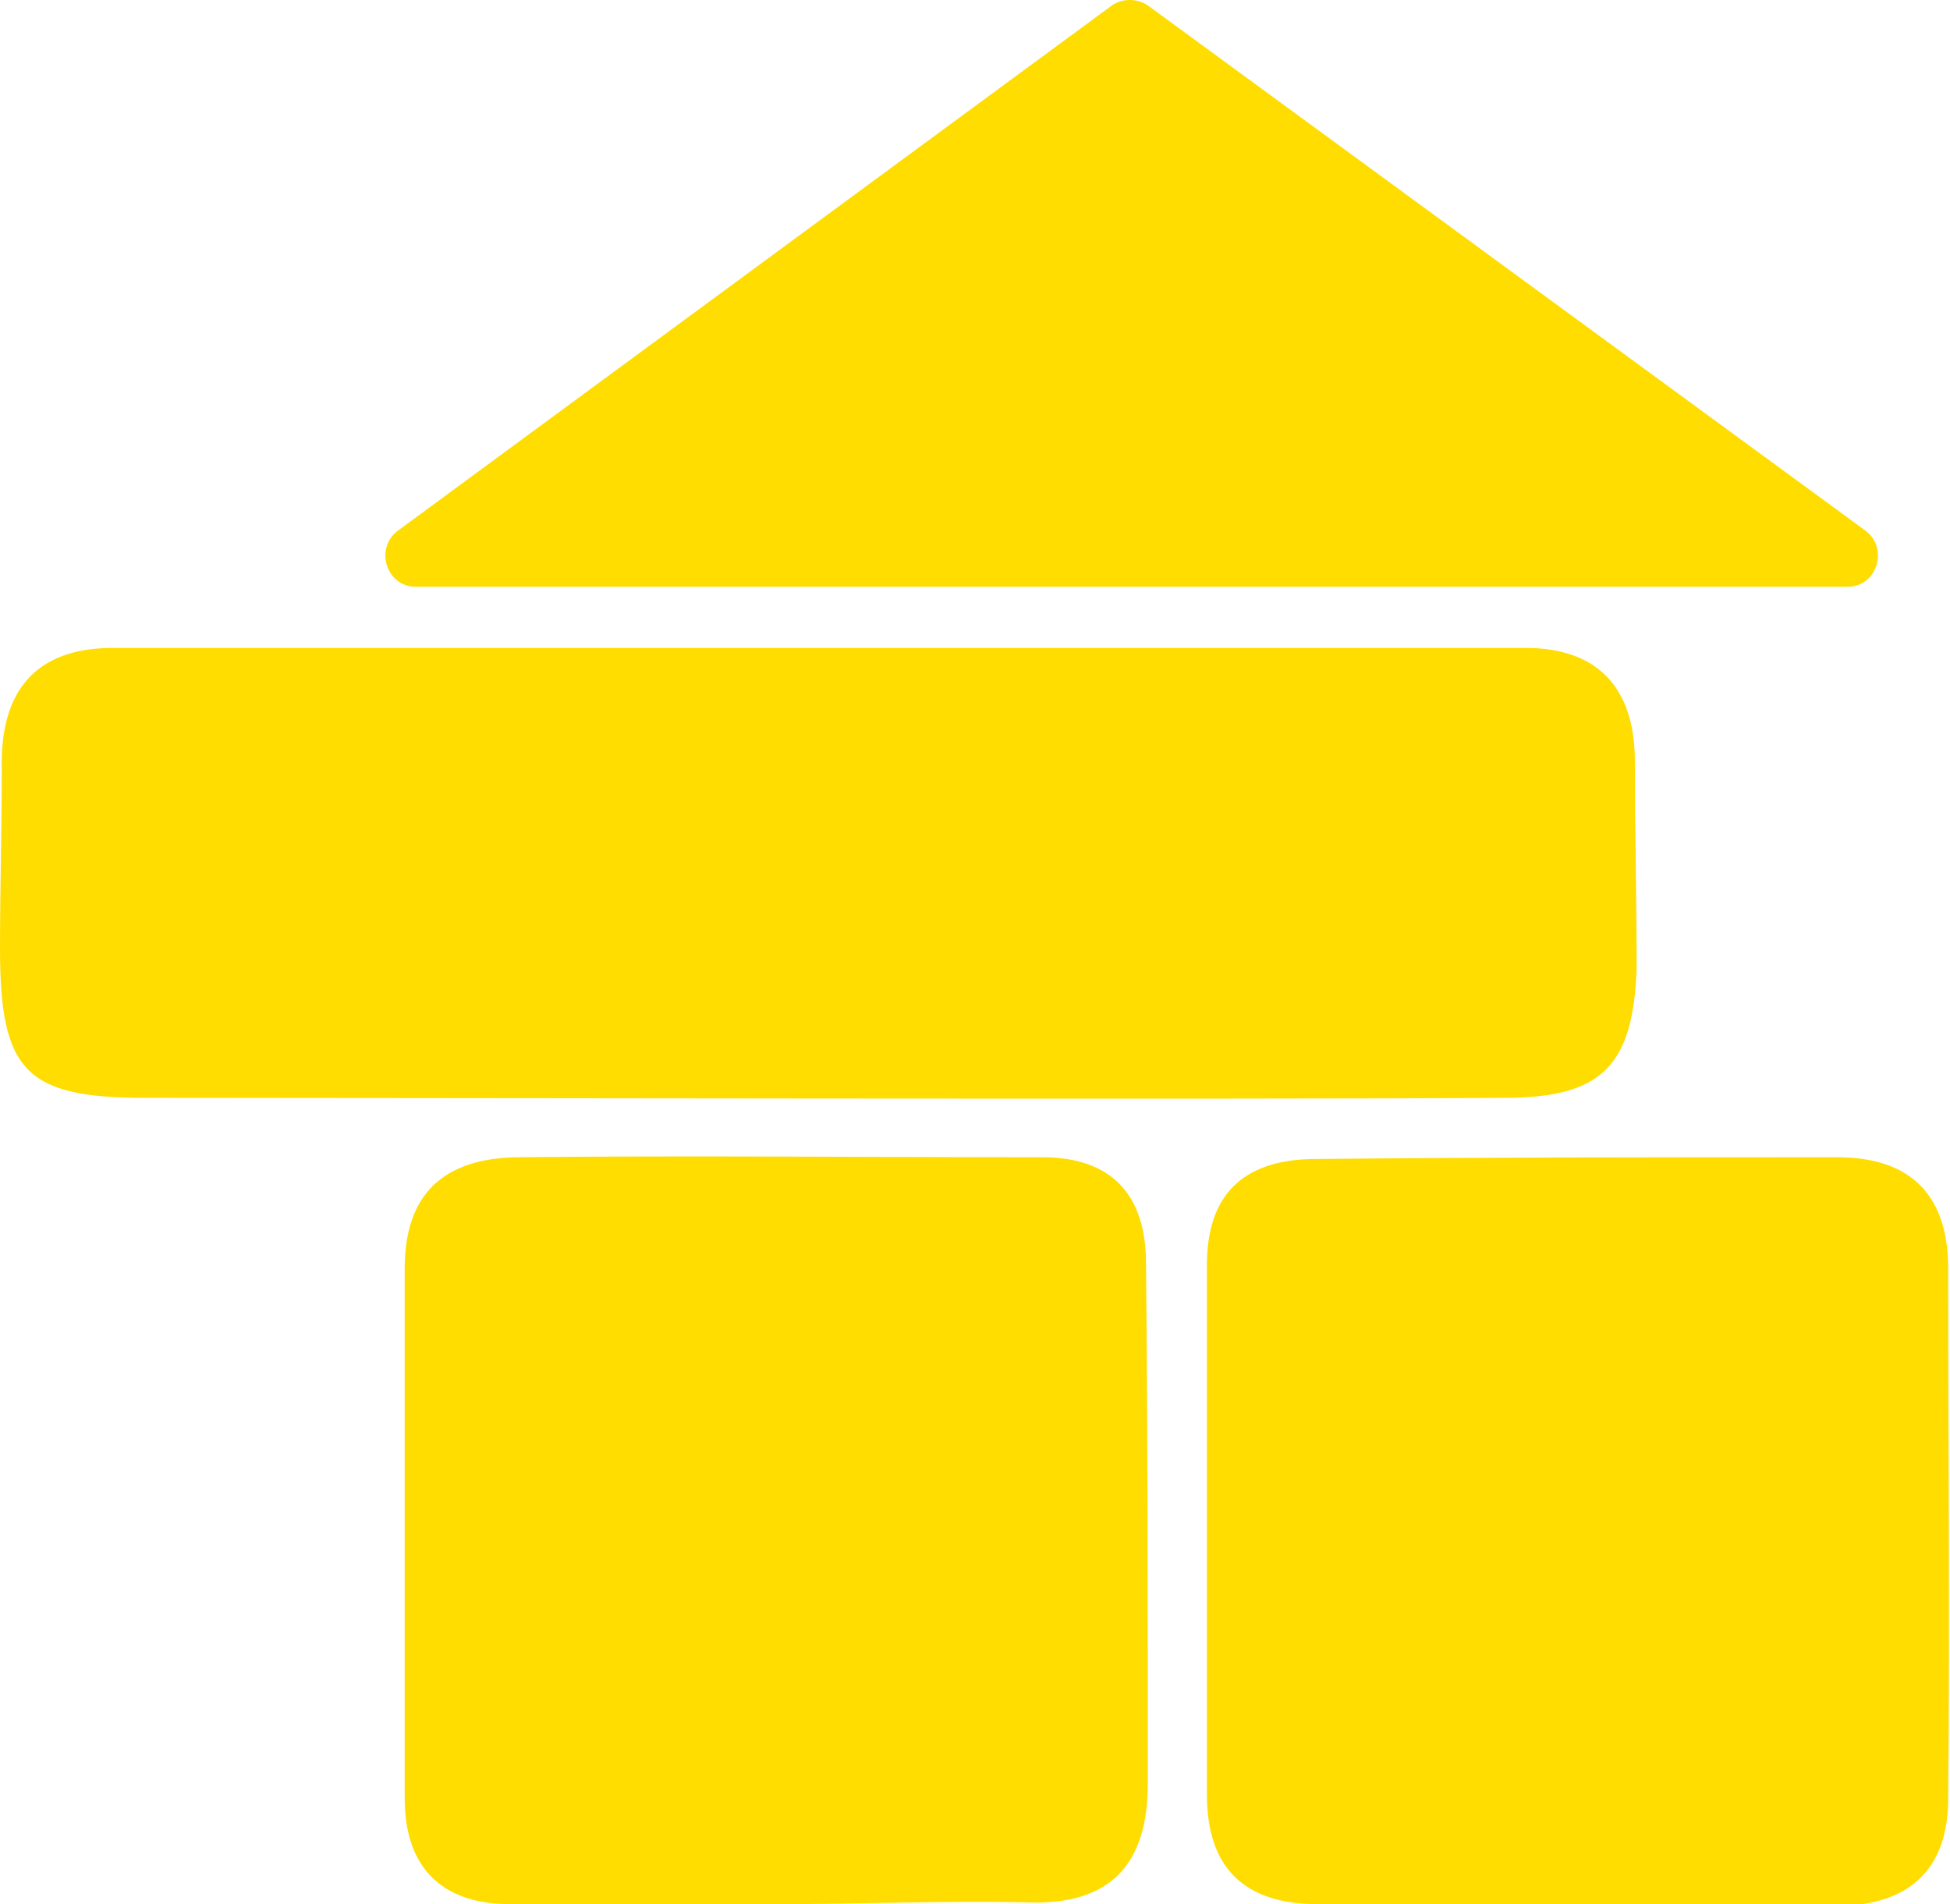 <?xml version="1.0" encoding="UTF-8"?> <svg xmlns="http://www.w3.org/2000/svg" width="85" height="83" viewBox="0 0 85 83" fill="none"> <g clip-path="url(#clip0_16_2439)"> <path d="M6.322 47.854C1.093 47.854 0 46.678 0 41.343C0 38.754 0.078 36.087 0.078 33.498C0 30.203 1.483 28.242 4.917 28.242C25.445 28.242 45.973 28.242 66.501 28.242C69.624 28.242 71.263 29.968 71.263 33.184C71.263 36.165 71.341 39.225 71.341 42.206C71.185 46.442 69.858 47.854 65.565 47.854C55.418 47.933 15.923 47.854 6.322 47.854Z" fill="#FFDD00"></path> <path d="M33.953 83C30.051 83 26.148 83 22.245 83C19.279 83 17.64 81.431 17.64 78.371C17.64 70.683 17.64 62.995 17.64 55.307C17.64 52.012 19.357 50.522 22.479 50.443C30.129 50.365 37.778 50.443 45.427 50.443C48.471 50.443 49.954 52.091 49.954 55.072C50.032 62.603 50.032 70.213 50.032 77.744C50.032 81.196 48.471 83.079 44.725 82.922C41.212 82.843 37.544 83 33.953 83Z" fill="#FFDD00"></path> <path d="M68.765 83C65.018 83 61.272 83 57.447 83C54.247 83 52.608 81.431 52.608 78.215C52.608 70.526 52.608 62.838 52.608 55.15C52.608 52.091 54.169 50.6 57.135 50.522C64.784 50.443 72.433 50.443 80.083 50.443C83.283 50.443 84.922 52.091 84.922 55.307C84.922 62.995 85 70.683 84.922 78.371C84.922 81.588 83.127 83.079 80.005 83.079C76.258 83 72.511 83 68.765 83Z" fill="#FFDD00"></path> <path d="M17.328 23.143L48.471 0.235C48.939 -0.078 49.564 -0.078 50.032 0.235L81.332 23.143C82.346 23.927 81.8 25.575 80.551 25.575H18.108C16.86 25.575 16.313 23.927 17.328 23.143Z" fill="#FFDD00"></path> </g> <defs> <clipPath id="clip0_16_2439"> <rect width="85" height="83" fill="white"></rect> </clipPath> </defs> </svg> 